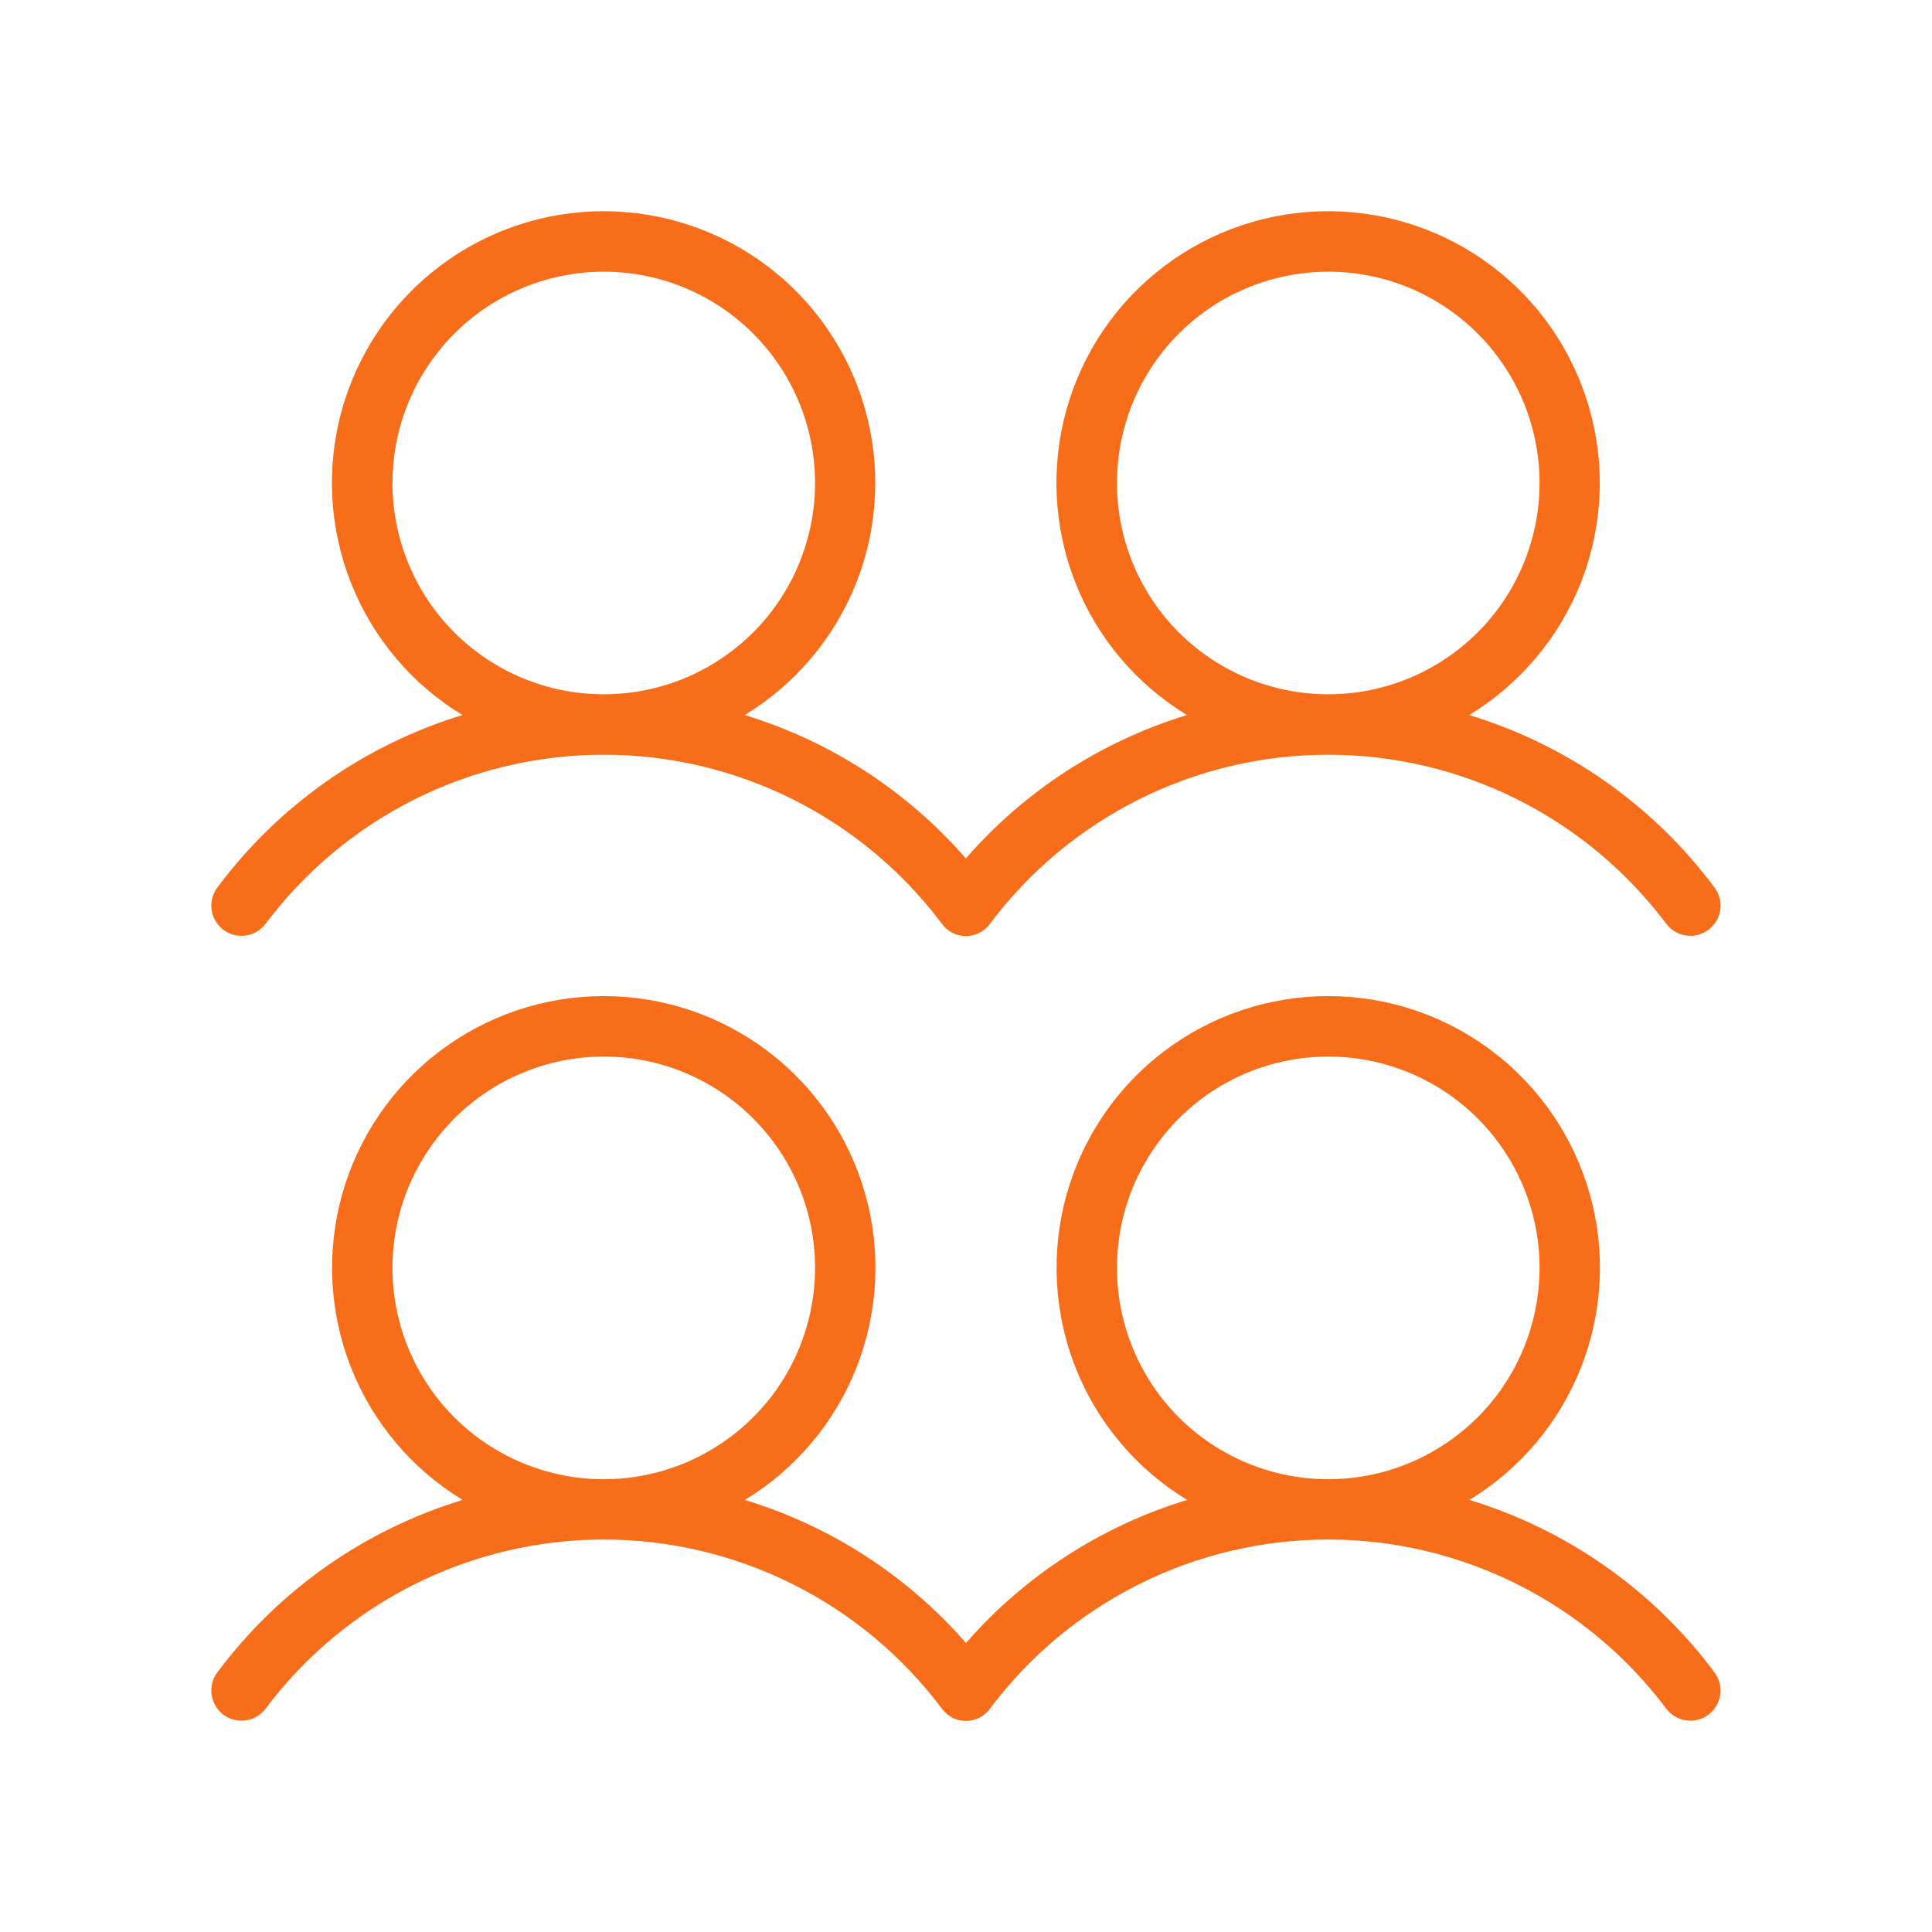 <svg width="28" height="28" viewBox="0 0 28 28" fill="none" xmlns="http://www.w3.org/2000/svg">
<path d="M3.237 13.475C3.283 13.509 3.336 13.534 3.391 13.549C3.447 13.563 3.505 13.566 3.562 13.558C3.619 13.55 3.673 13.531 3.723 13.501C3.772 13.472 3.816 13.433 3.85 13.387C4.421 12.627 5.16 12.009 6.011 11.584C6.861 11.159 7.799 10.938 8.75 10.938C9.701 10.938 10.639 11.159 11.489 11.584C12.34 12.009 13.079 12.627 13.65 13.387C13.69 13.443 13.742 13.488 13.803 13.519C13.864 13.55 13.931 13.566 13.999 13.566C14.067 13.566 14.134 13.55 14.195 13.519C14.256 13.488 14.308 13.443 14.348 13.387C14.918 12.627 15.658 12.009 16.509 11.584C17.359 11.159 18.297 10.938 19.248 10.938C20.199 10.938 21.137 11.159 21.987 11.584C22.837 12.009 23.577 12.627 24.148 13.387C24.182 13.433 24.226 13.472 24.275 13.501C24.324 13.531 24.379 13.55 24.436 13.558C24.493 13.566 24.551 13.563 24.606 13.549C24.662 13.534 24.714 13.509 24.76 13.475C24.806 13.441 24.845 13.397 24.874 13.348C24.904 13.299 24.923 13.244 24.931 13.187C24.939 13.13 24.936 13.072 24.922 13.016C24.907 12.961 24.882 12.908 24.848 12.863C23.96 11.671 22.715 10.795 21.293 10.363C22.027 9.917 22.595 9.243 22.911 8.444C23.226 7.644 23.271 6.764 23.039 5.937C22.808 5.109 22.312 4.38 21.627 3.861C20.943 3.342 20.107 3.061 19.248 3.061C18.389 3.061 17.553 3.342 16.869 3.861C16.184 4.38 15.688 5.109 15.456 5.937C15.225 6.764 15.27 7.644 15.585 8.444C15.9 9.243 16.468 9.917 17.203 10.363C15.961 10.742 14.85 11.462 13.998 12.441C13.145 11.462 12.035 10.742 10.793 10.363C11.527 9.917 12.095 9.243 12.411 8.444C12.726 7.644 12.771 6.764 12.539 5.937C12.308 5.109 11.812 4.38 11.127 3.861C10.443 3.342 9.607 3.061 8.748 3.061C7.889 3.061 7.053 3.342 6.369 3.861C5.684 4.38 5.188 5.109 4.956 5.937C4.725 6.764 4.77 7.644 5.085 8.444C5.4 9.243 5.968 9.917 6.702 10.363C5.282 10.796 4.037 11.672 3.15 12.863C3.116 12.908 3.09 12.961 3.076 13.016C3.062 13.072 3.059 13.13 3.067 13.187C3.075 13.244 3.094 13.299 3.124 13.348C3.153 13.397 3.192 13.441 3.237 13.475ZM16.188 7C16.188 6.394 16.367 5.802 16.704 5.299C17.04 4.795 17.518 4.402 18.078 4.171C18.638 3.939 19.253 3.878 19.848 3.996C20.442 4.114 20.987 4.406 21.416 4.834C21.844 5.263 22.136 5.808 22.254 6.403C22.372 6.997 22.311 7.612 22.079 8.172C21.848 8.732 21.455 9.21 20.951 9.546C20.448 9.883 19.856 10.062 19.25 10.062C18.438 10.062 17.659 9.74 17.084 9.165C16.51 8.591 16.188 7.812 16.188 7ZM5.688 7C5.688 6.394 5.867 5.802 6.204 5.299C6.54 4.795 7.018 4.402 7.578 4.171C8.138 3.939 8.753 3.878 9.347 3.996C9.942 4.114 10.487 4.406 10.915 4.834C11.344 5.263 11.636 5.808 11.754 6.403C11.872 6.997 11.811 7.612 11.579 8.172C11.348 8.732 10.955 9.21 10.451 9.546C9.948 9.883 9.356 10.062 8.75 10.062C7.938 10.062 7.159 9.74 6.584 9.165C6.01 8.591 5.688 7.812 5.688 7ZM21.295 21.738C22.029 21.292 22.598 20.618 22.913 19.819C23.228 19.019 23.273 18.139 23.042 17.312C22.81 16.484 22.314 15.755 21.629 15.236C20.945 14.717 20.109 14.436 19.25 14.436C18.391 14.436 17.555 14.717 16.871 15.236C16.186 15.755 15.69 16.484 15.458 17.312C15.227 18.139 15.272 19.019 15.587 19.819C15.902 20.618 16.471 21.292 17.205 21.738C15.964 22.116 14.853 22.834 14 23.811C13.147 22.834 12.037 22.116 10.795 21.738C11.53 21.292 12.098 20.618 12.413 19.819C12.728 19.019 12.773 18.139 12.542 17.312C12.31 16.484 11.814 15.755 11.129 15.236C10.445 14.717 9.609 14.436 8.75 14.436C7.891 14.436 7.055 14.717 6.371 15.236C5.686 15.755 5.19 16.484 4.958 17.312C4.727 18.139 4.772 19.019 5.087 19.819C5.402 20.618 5.971 21.292 6.705 21.738C5.283 22.171 4.038 23.046 3.15 24.238C3.08 24.33 3.05 24.447 3.067 24.562C3.083 24.677 3.145 24.78 3.237 24.85C3.33 24.92 3.447 24.95 3.562 24.933C3.677 24.917 3.78 24.855 3.85 24.762C4.421 24.002 5.16 23.384 6.011 22.959C6.861 22.534 7.799 22.312 8.75 22.312C9.701 22.312 10.639 22.534 11.489 22.959C12.34 23.384 13.079 24.002 13.65 24.762C13.69 24.818 13.742 24.863 13.803 24.894C13.864 24.925 13.931 24.941 13.999 24.941C14.067 24.941 14.134 24.925 14.195 24.894C14.256 24.863 14.308 24.818 14.348 24.762C14.918 24.002 15.658 23.384 16.509 22.959C17.359 22.534 18.297 22.312 19.248 22.312C20.199 22.312 21.137 22.534 21.987 22.959C22.837 23.384 23.577 24.002 24.148 24.762C24.217 24.855 24.321 24.917 24.436 24.933C24.551 24.95 24.668 24.92 24.76 24.85C24.853 24.78 24.915 24.677 24.931 24.562C24.947 24.447 24.917 24.33 24.848 24.238C23.961 23.046 22.716 22.171 21.295 21.738ZM5.688 18.375C5.688 17.769 5.867 17.177 6.204 16.674C6.54 16.17 7.018 15.777 7.578 15.546C8.138 15.314 8.753 15.253 9.347 15.371C9.942 15.489 10.487 15.781 10.915 16.209C11.344 16.638 11.636 17.183 11.754 17.777C11.872 18.372 11.811 18.987 11.579 19.547C11.348 20.107 10.955 20.585 10.451 20.921C9.948 21.258 9.356 21.438 8.75 21.438C7.938 21.438 7.159 21.115 6.584 20.541C6.01 19.966 5.688 19.187 5.688 18.375ZM16.188 18.375C16.188 17.769 16.367 17.177 16.704 16.674C17.04 16.17 17.518 15.777 18.078 15.546C18.638 15.314 19.253 15.253 19.848 15.371C20.442 15.489 20.987 15.781 21.416 16.209C21.844 16.638 22.136 17.183 22.254 17.777C22.372 18.372 22.311 18.987 22.079 19.547C21.848 20.107 21.455 20.585 20.951 20.921C20.448 21.258 19.856 21.438 19.25 21.438C18.438 21.438 17.659 21.115 17.084 20.541C16.51 19.966 16.188 19.187 16.188 18.375Z" fill="#F76D19"/>
</svg>
